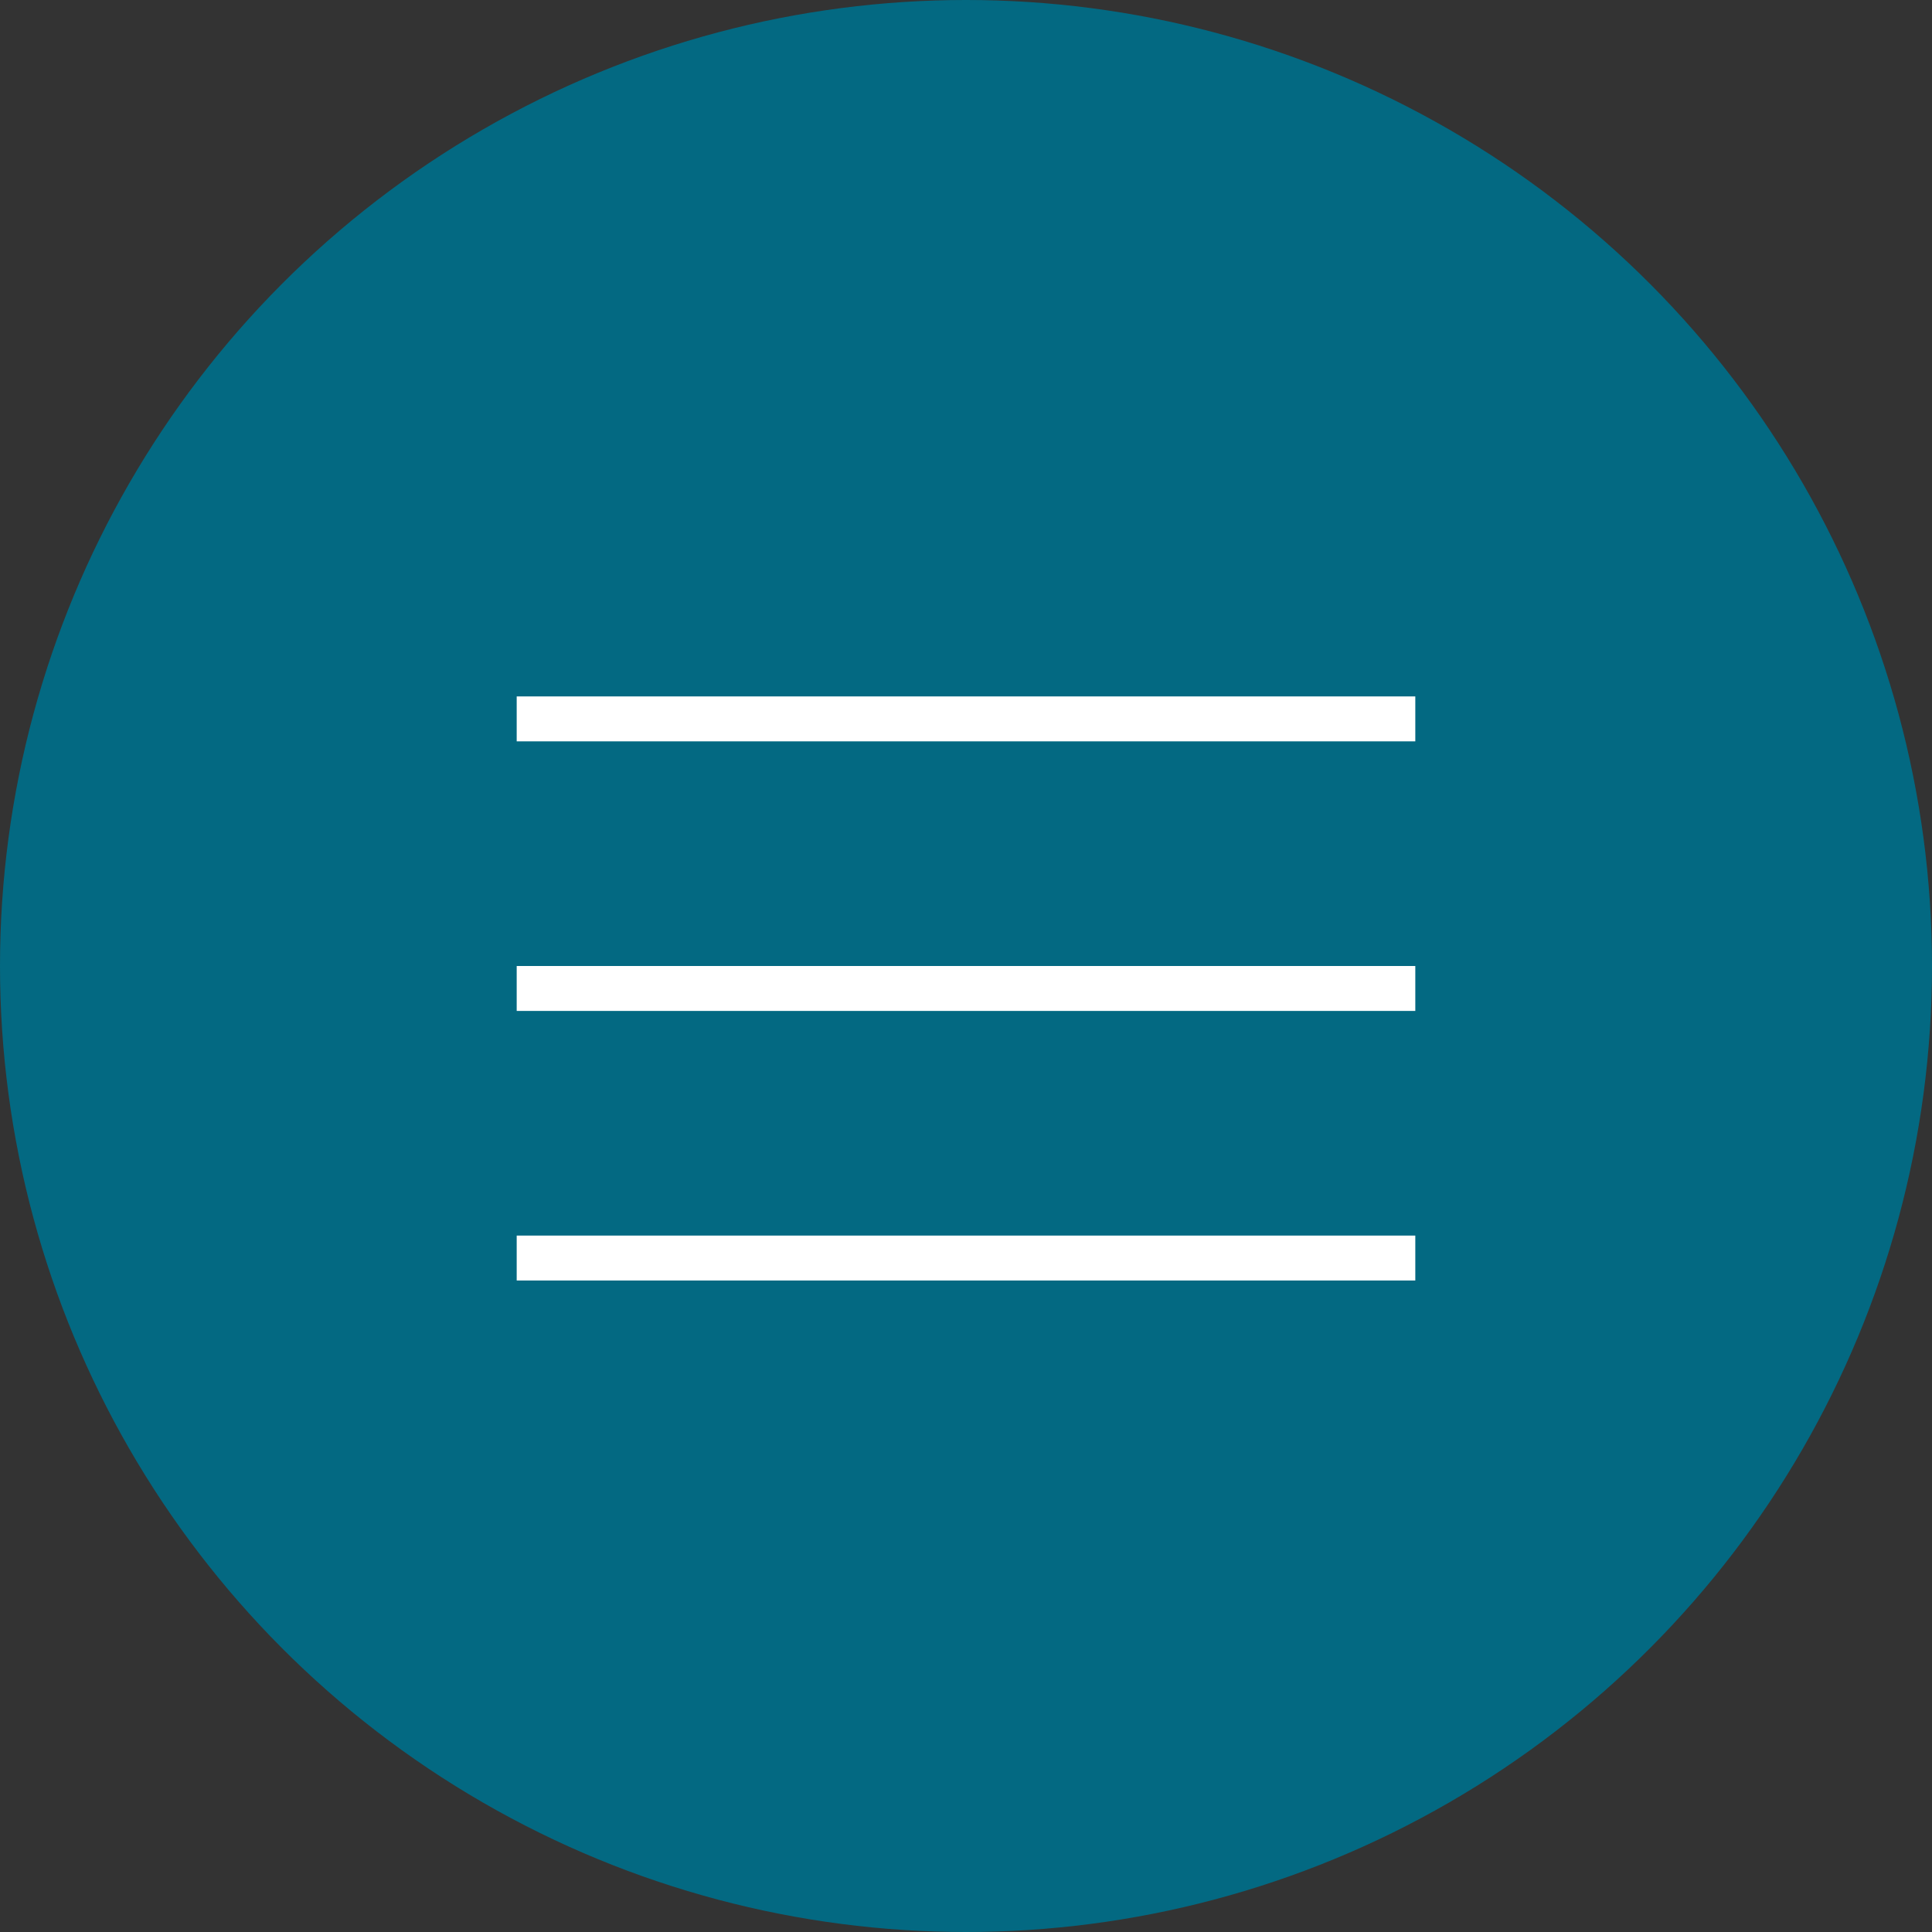 <?xml version="1.0" encoding="UTF-8"?> <svg xmlns="http://www.w3.org/2000/svg" width="86" height="86" viewBox="0 0 86 86" fill="none"><rect x="0" y="0" width="86" height="86" fill="#333333" stroke="none"/><circle cx="43" cy="43" r="43" fill="#036982"></circle><path d="M23 32H63" stroke="white" stroke-width="2" stroke-miterlimit="10"></path><path d="M23 44H63" stroke="white" stroke-width="2" stroke-miterlimit="10"></path><path d="M23 56H63" stroke="white" stroke-width="2" stroke-miterlimit="10"></path></svg> 